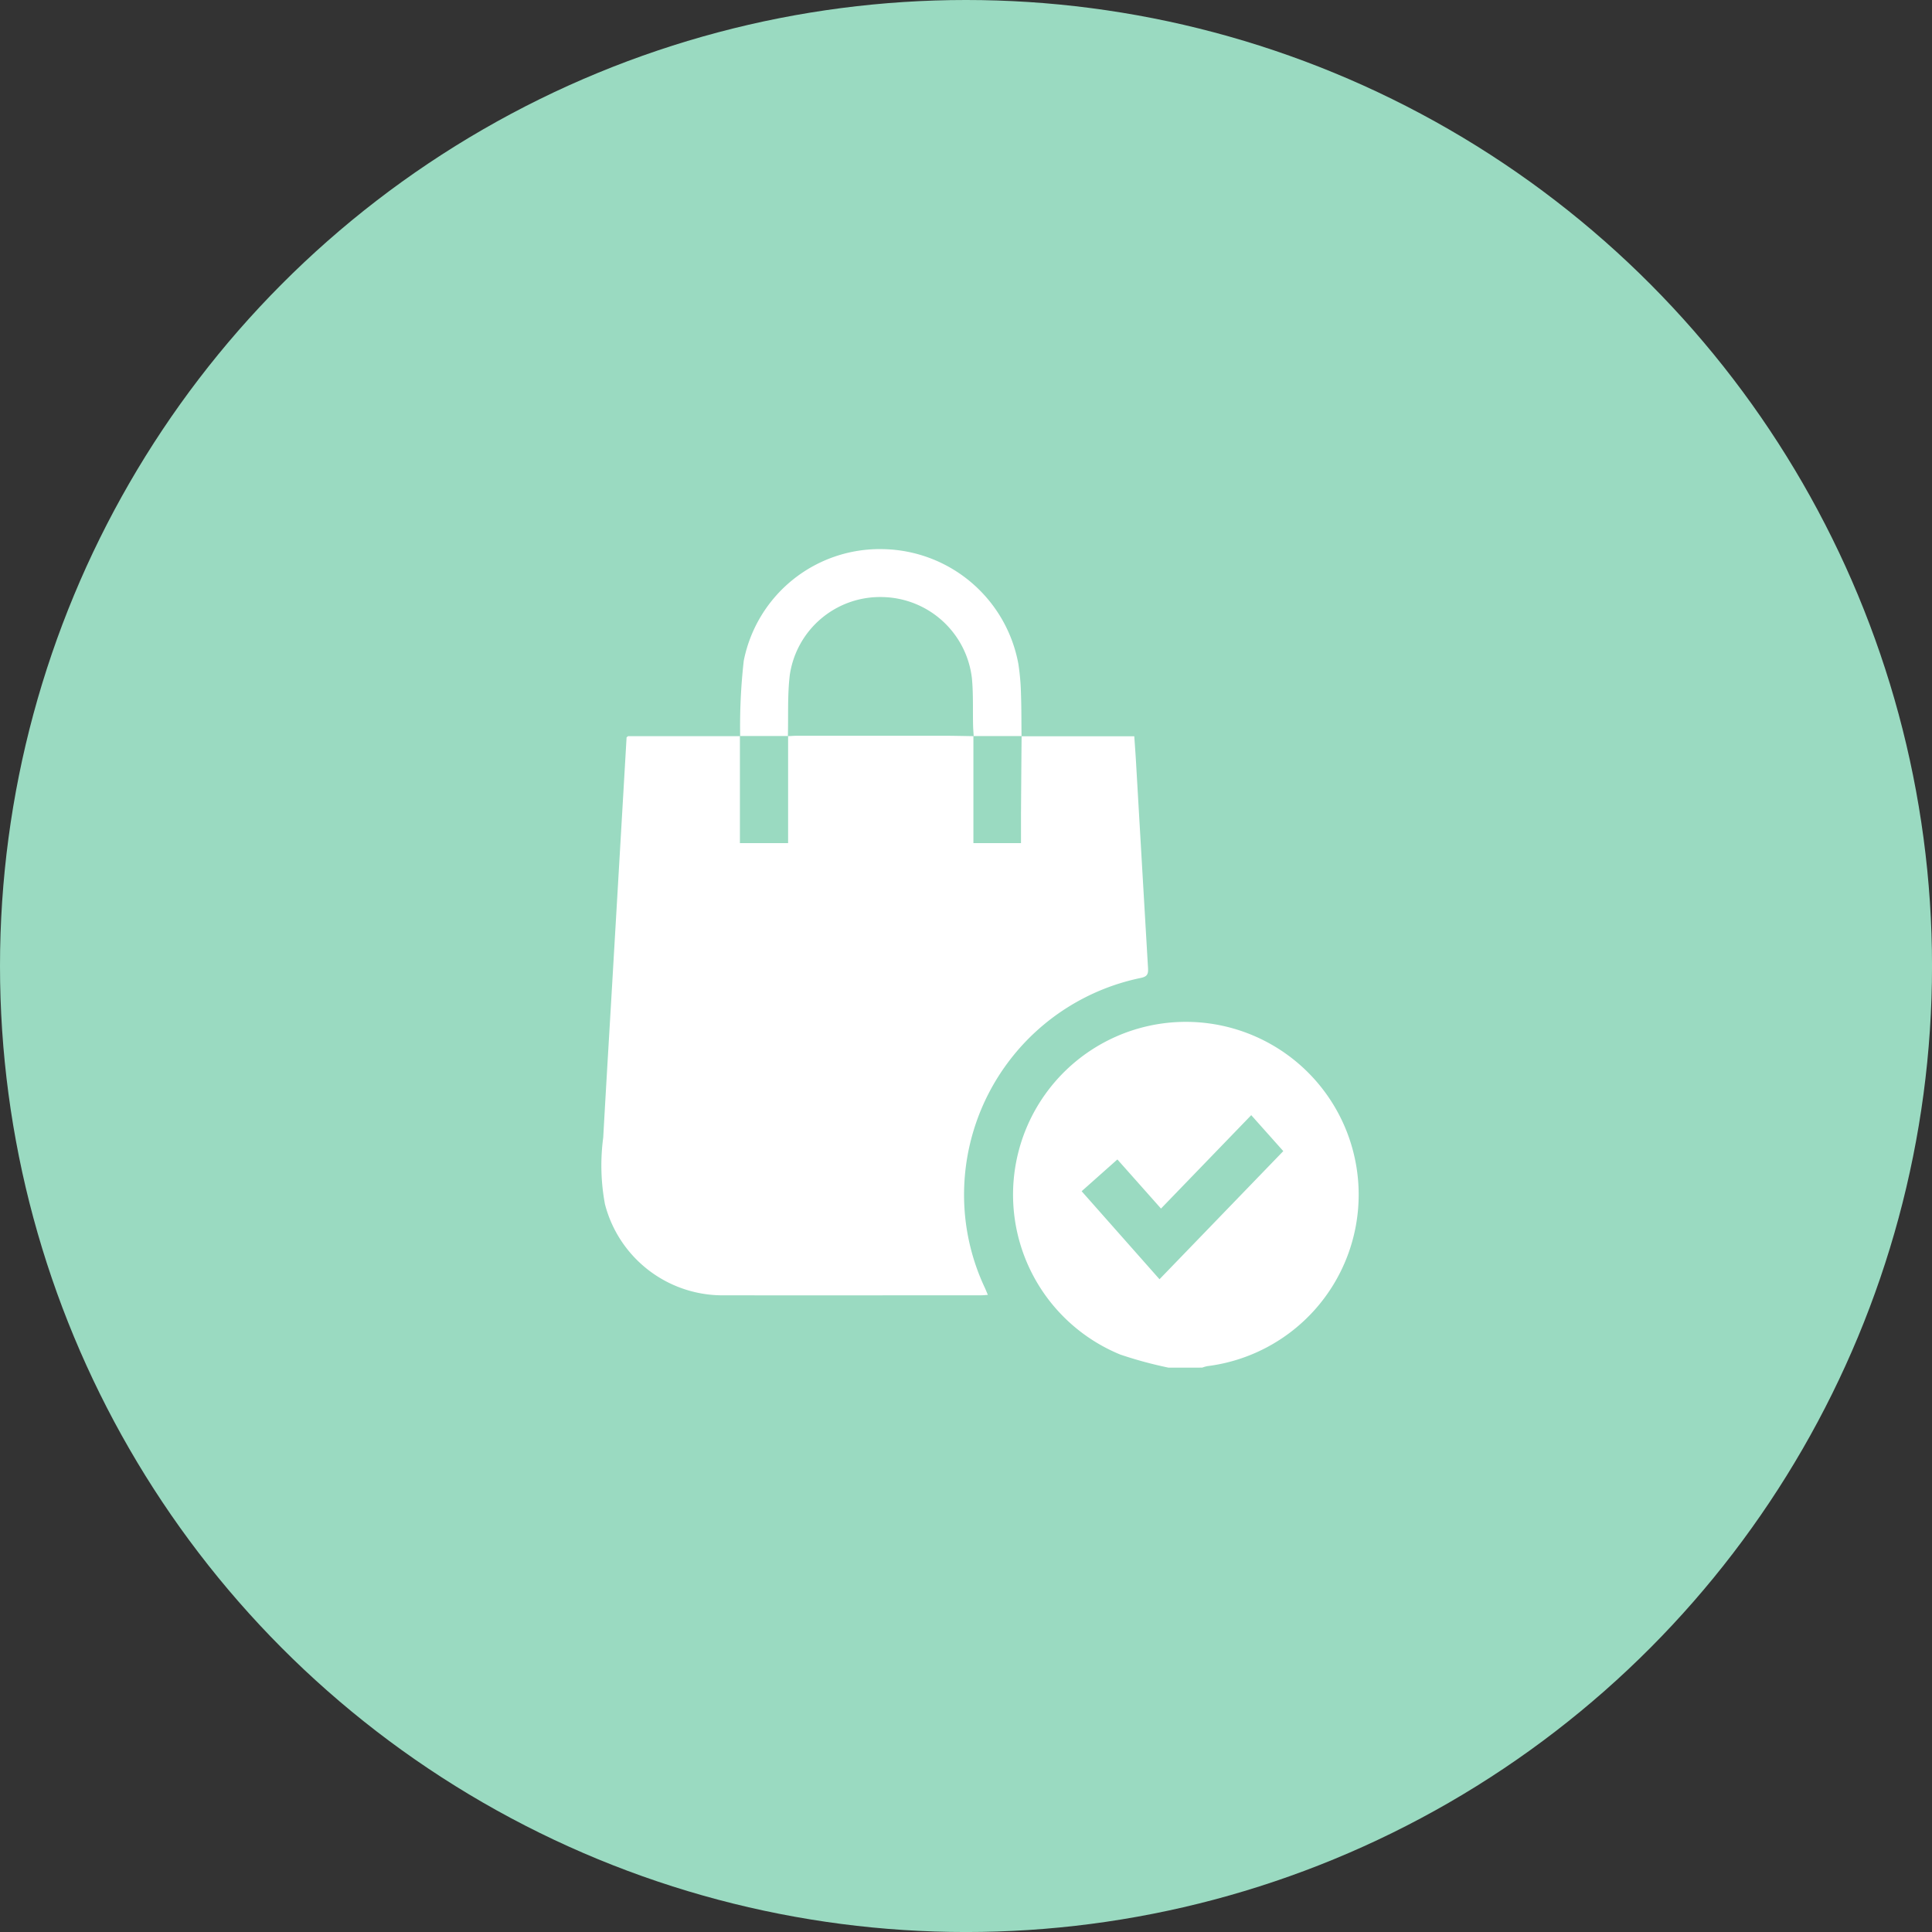 <svg xmlns="http://www.w3.org/2000/svg" width="73.887" height="73.887" viewBox="0 0 73.887 73.887"><rect x="0" y="0" width="73.887" height="73.887" fill="#333333" stroke="none"/><g id="Group_1541" data-name="Group 1541" transform="translate(-1680 -1493)"><ellipse id="Ellipse_31" data-name="Ellipse 31" cx="36.944" cy="36.944" rx="36.944" ry="36.944" transform="translate(1680 1493)" fill="#9adac1"></ellipse><g id="Group_1530" data-name="Group 1530" transform="translate(1703 1514)"><path id="Path_16136" data-name="Path 16136" d="M842.027,70.057a15.72,15.72,0,0,1-1.845-.5,6.609,6.609,0,1,1,3.329.441,1.31,1.31,0,0,0-.2.057Zm-.292-6.085-1.668-1.878L838.7,63.309l2.978,3.366,4.734-4.9L845.186,60.4Z" transform="translate(-820.334 -38.752)" fill="#fff"></path><path id="Path_16137" data-name="Path 16137" d="M659.813-76.881h4.313c.023.332.048.663.067.994q.228,3.936.459,7.872c.014.233-.032.327-.287.378a8.469,8.469,0,0,0-6.738,8.721,8.344,8.344,0,0,0,.781,3.12c.038.081.07.164.119.278-.1.007-.177.016-.253.016-3.261,0-6.523.007-9.784,0a4.647,4.647,0,0,1-4.607-3.484,8.06,8.06,0,0,1-.066-2.553c.127-2.289.268-4.576.4-6.865q.248-4.224.493-8.436c.032-.023.048-.045.064-.045q2.139,0,4.278,0l-.008-.009v4.1h1.843v-4.1l-.009.009c.122-.005.243-.016.365-.016q2.791,0,5.583,0c.386,0,.772.01,1.158.016l-.01-.01v4.1h1.82c0-.4,0-.783,0-1.167q.01-1.466.023-2.931Z" transform="translate(-643.747 84.039)" fill="#fff"></path><path id="Path_16138" data-name="Path 16138" d="M708.639-157.182a22.3,22.3,0,0,1,.137-2.889,5.3,5.3,0,0,1,5.324-4.269,5.359,5.359,0,0,1,5.178,4.387,8.83,8.83,0,0,1,.1,1.153c.02.538.015,1.078.021,1.616l.006-.008H717.56l.01.01c-.008-.142-.021-.283-.024-.425-.014-.6.013-1.2-.045-1.8a3.51,3.51,0,0,0-3.416-3.1,3.489,3.489,0,0,0-3.548,2.977c-.093.774-.053,1.563-.073,2.346l.009-.009h-1.843Z" transform="translate(-703.332 164.341)" fill="#fff"></path></g></g></svg>